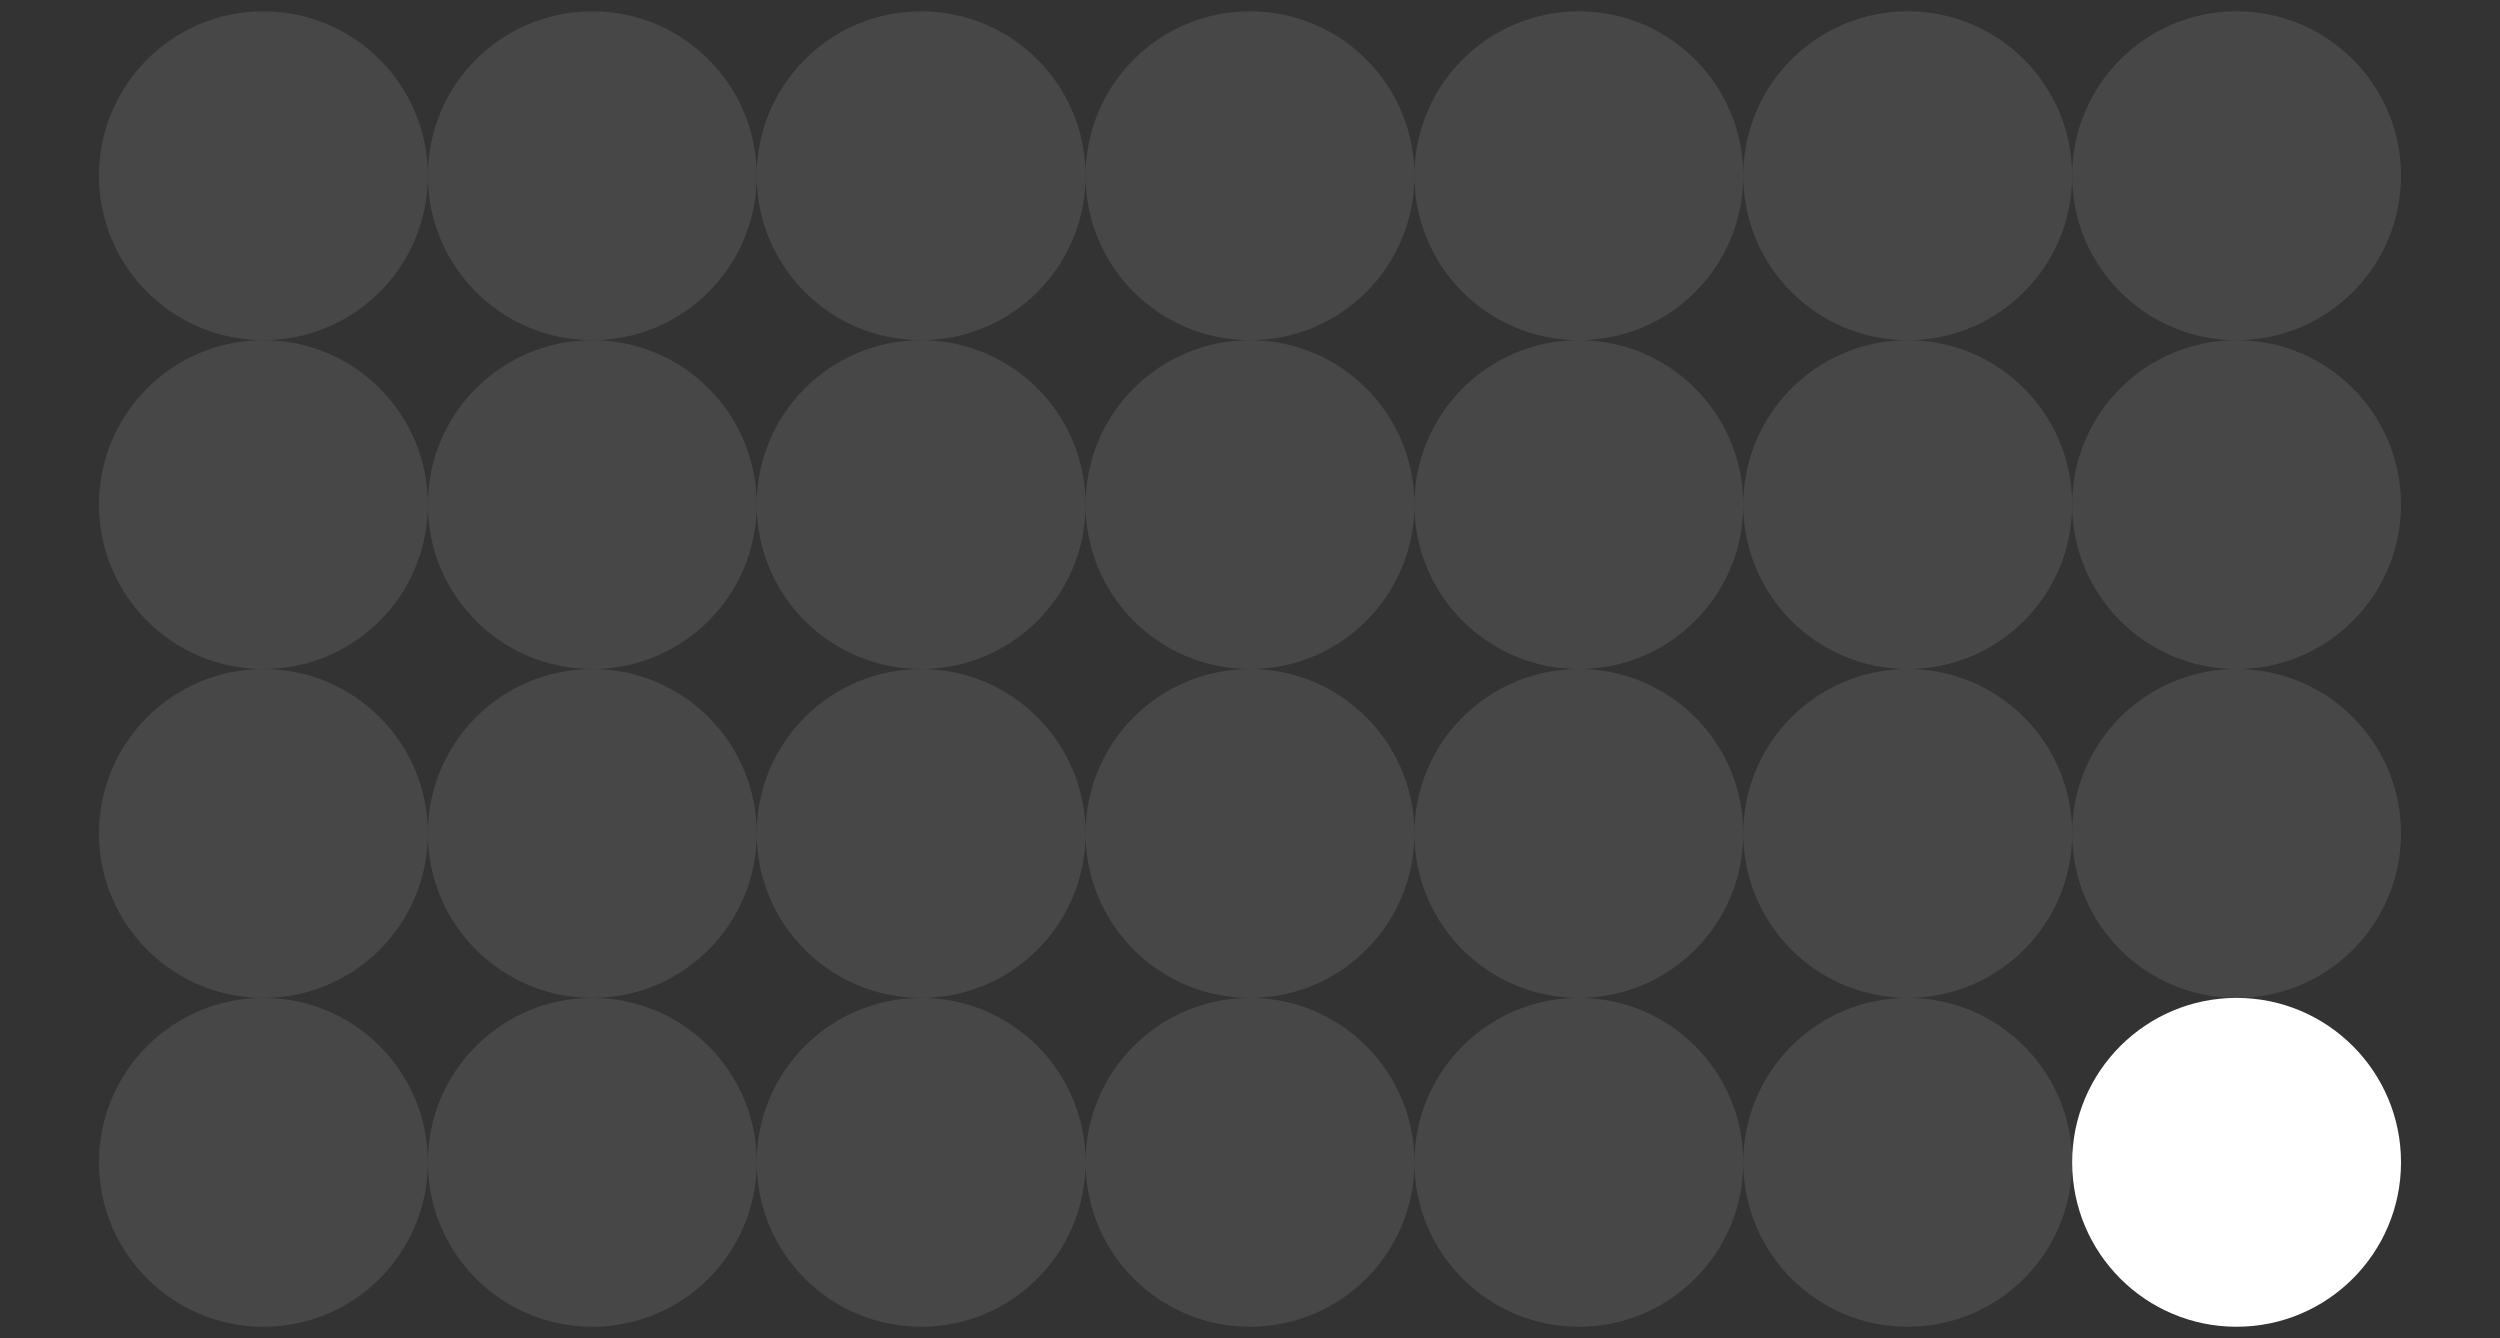 <svg width="738" height="395" viewBox="0 0 738 395" fill="none" xmlns="http://www.w3.org/2000/svg">
<rect x="0" y="0" width="738" height="395" fill="#333333" stroke="none"/>
<circle cx="77.761" cy="51.88" r="48.54" fill="white" fill-opacity="0.1"/>
<circle cx="174.841" cy="51.88" r="48.54" fill="white" fill-opacity="0.1"/>
<circle cx="271.921" cy="51.88" r="48.54" fill="white" fill-opacity="0.1"/>
<circle cx="369" cy="51.88" r="48.54" fill="white" fill-opacity="0.1"/>
<circle cx="466.08" cy="51.88" r="48.54" fill="white" fill-opacity="0.1"/>
<circle cx="563.159" cy="51.88" r="48.54" fill="white" fill-opacity="0.1"/>
<circle cx="660.239" cy="51.88" r="48.54" fill="white" fill-opacity="0.1"/>
<circle cx="77.761" cy="148.962" r="48.54" fill="white" fill-opacity="0.1"/>
<circle cx="174.841" cy="148.962" r="48.54" fill="white" fill-opacity="0.1"/>
<circle cx="271.921" cy="148.962" r="48.54" fill="white" fill-opacity="0.1"/>
<circle cx="369" cy="148.962" r="48.54" fill="white" fill-opacity="0.1"/>
<circle cx="466.08" cy="148.962" r="48.54" fill="white" fill-opacity="0.1"/>
<circle cx="563.159" cy="148.962" r="48.54" fill="white" fill-opacity="0.1"/>
<circle cx="660.239" cy="148.962" r="48.54" fill="white" fill-opacity="0.1"/>
<circle cx="77.761" cy="246.04" r="48.54" fill="white" fill-opacity="0.1"/>
<circle cx="174.841" cy="246.04" r="48.54" fill="white" fill-opacity="0.1"/>
<circle cx="271.921" cy="246.04" r="48.54" fill="white" fill-opacity="0.1"/>
<circle cx="369" cy="246.04" r="48.54" fill="white" fill-opacity="0.1"/>
<circle cx="466.08" cy="246.04" r="48.54" fill="white" fill-opacity="0.1"/>
<circle cx="563.159" cy="246.04" r="48.54" fill="white" fill-opacity="0.1"/>
<circle cx="660.239" cy="246.04" r="48.54" fill="white" fill-opacity="0.1"/>
<circle cx="77.761" cy="343.118" r="48.54" fill="white" fill-opacity="0.1"/>
<circle cx="174.841" cy="343.118" r="48.54" fill="white" fill-opacity="0.1"/>
<circle cx="271.921" cy="343.118" r="48.54" fill="white" fill-opacity="0.1"/>
<circle cx="369" cy="343.118" r="48.54" fill="white" fill-opacity="0.1"/>
<circle cx="466.08" cy="343.118" r="48.54" fill="white" fill-opacity="0.1"/>
<circle cx="563.159" cy="343.118" r="48.54" fill="white" fill-opacity="0.1"/>
<circle cx="660.239" cy="343.118" r="48.54" fill="white"/>
</svg>
